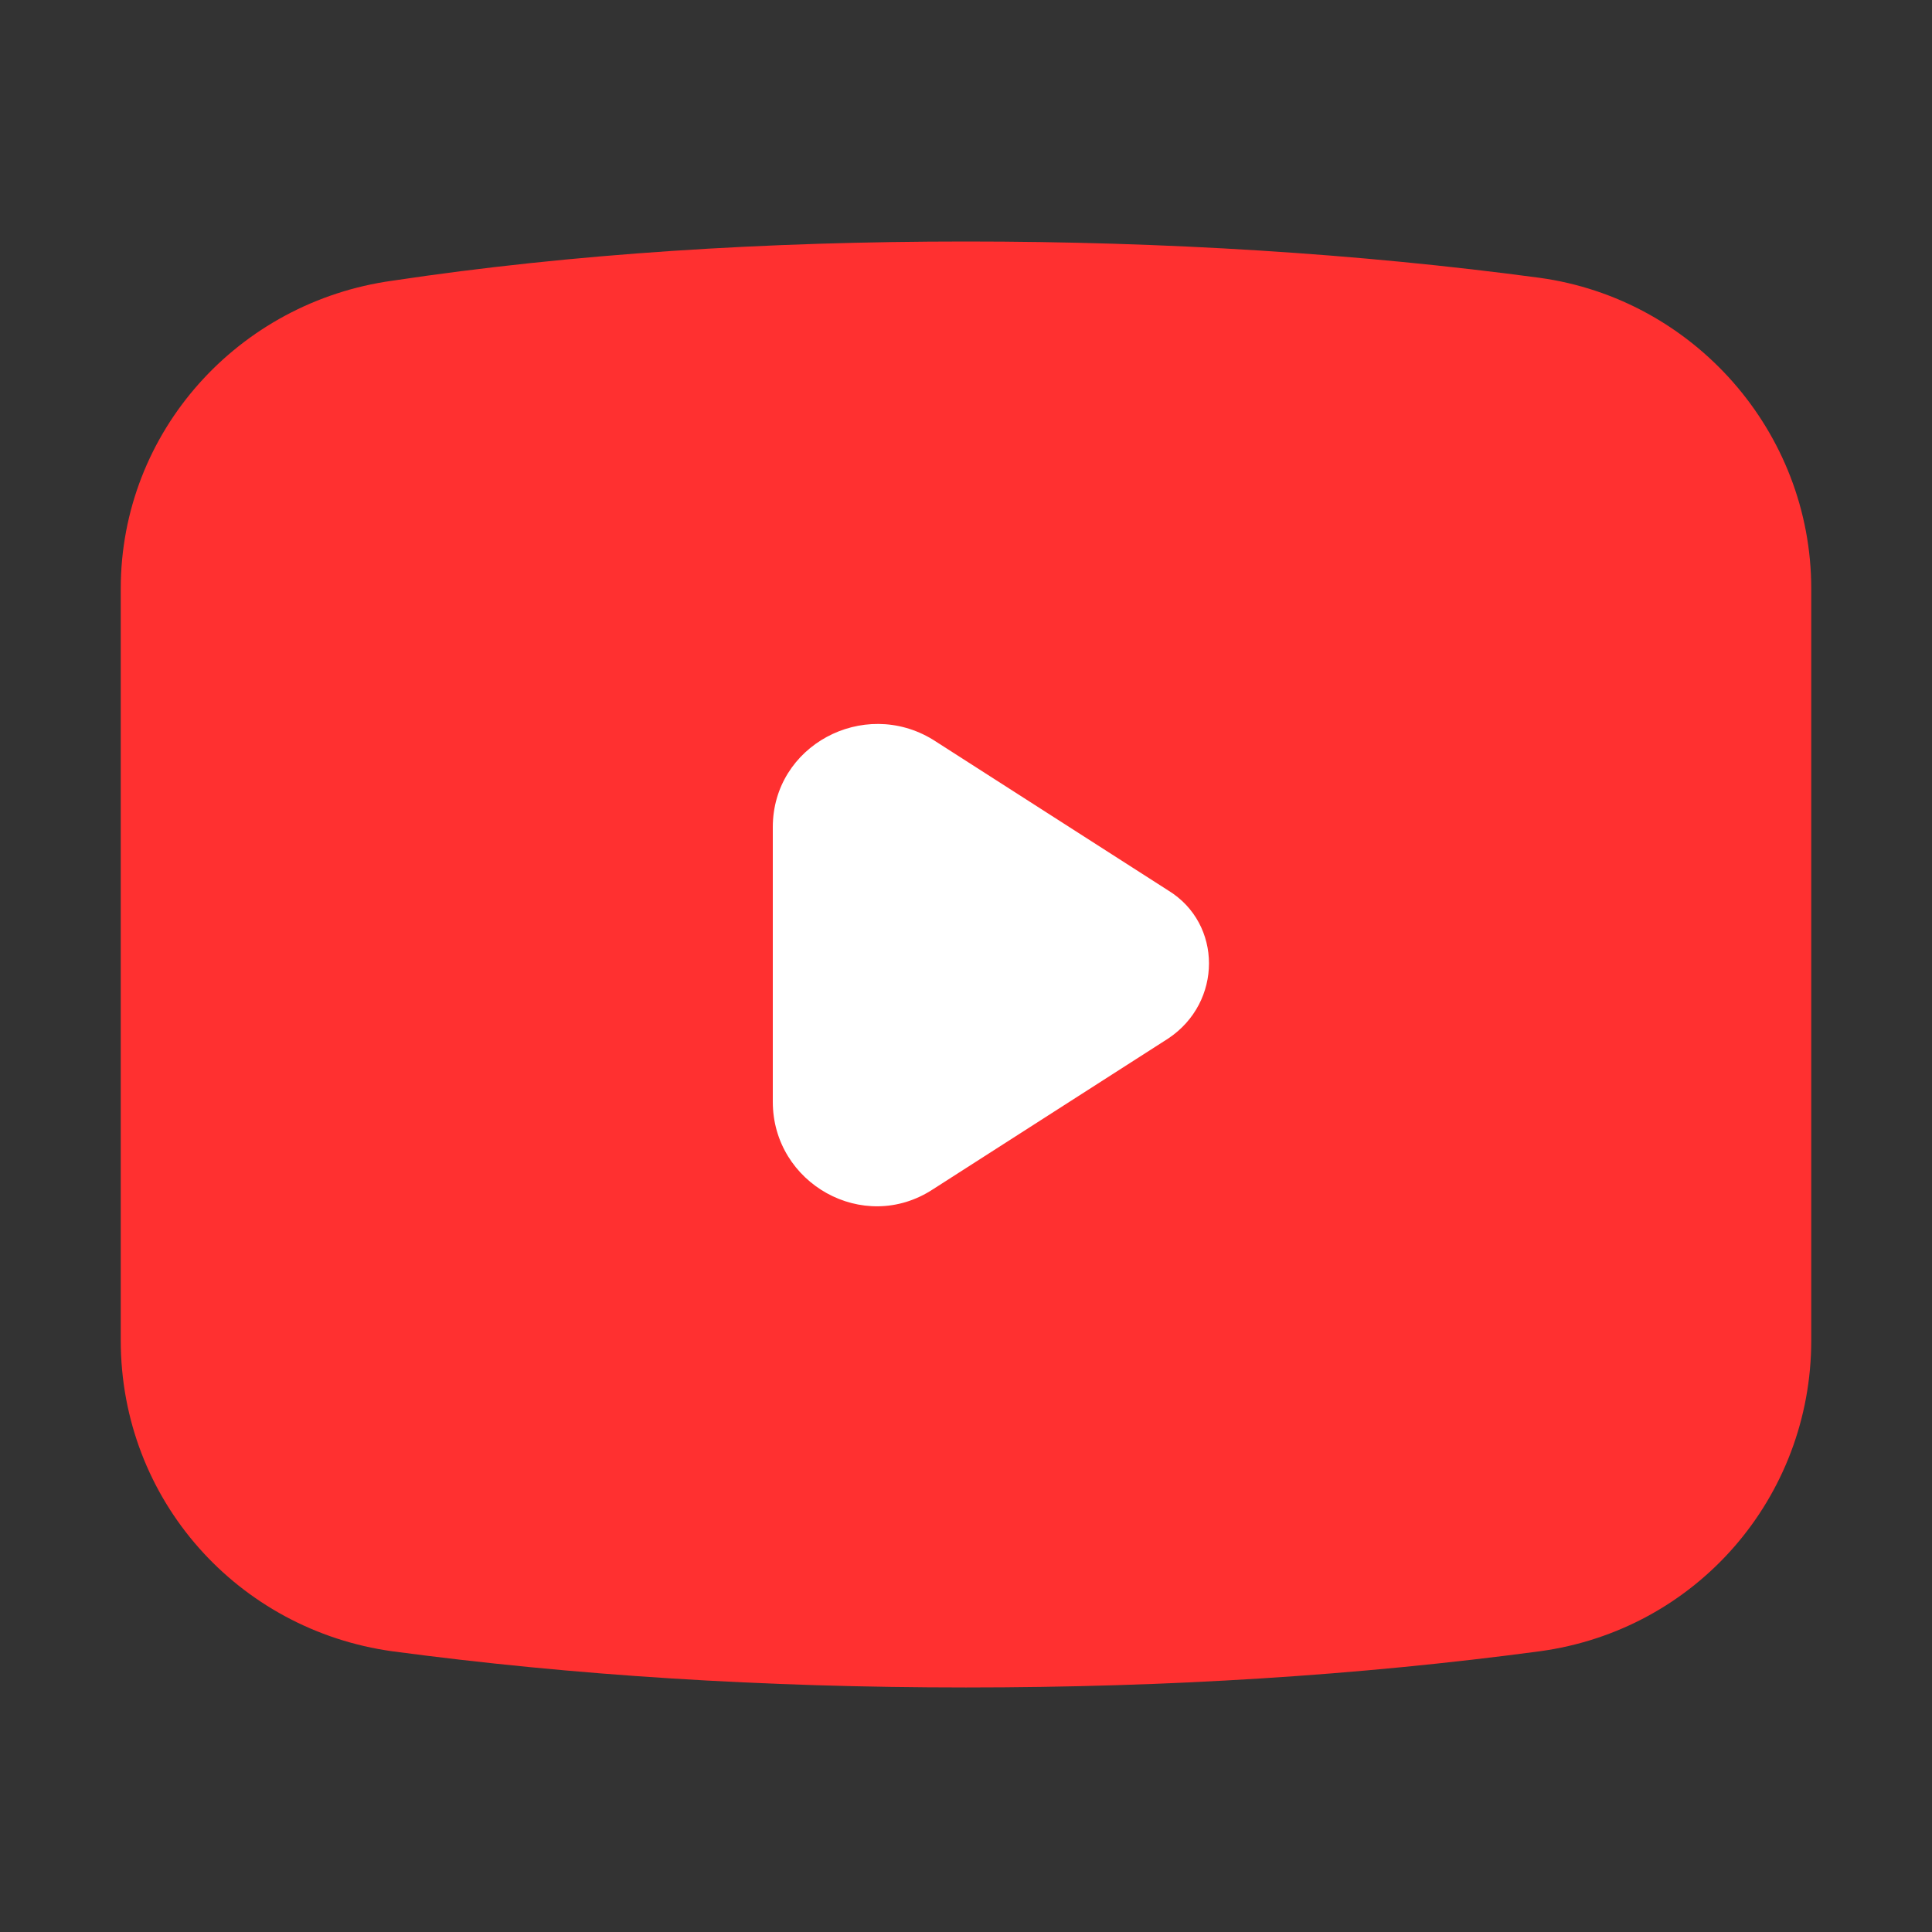 <svg width="14" height="14" viewBox="0 0 14 14" fill="none" xmlns="http://www.w3.org/2000/svg">
<rect x="0" y="0" width="14" height="14" fill="#333333" stroke="none"/>
<rect x="5" y="4.5" width="5" height="5" fill="white"/>
<path d="M2.844 11.966C4.156 12.141 5.534 12.228 7 12.228C8.466 12.228 9.844 12.141 11.156 11.966C12.294 11.812 13.125 10.85 13.125 9.713V4.266C13.125 3.128 12.272 2.166 11.156 2.013C9.844 1.837 8.444 1.75 7 1.75C5.556 1.75 4.156 1.837 2.844 2.034C1.728 2.188 0.875 3.128 0.875 4.266V9.713C0.875 10.872 1.728 11.812 2.844 11.966ZM5.6 5.994C5.6 5.403 6.256 5.053 6.759 5.359L8.466 6.453C8.859 6.694 8.859 7.263 8.466 7.525L6.759 8.619C6.256 8.947 5.6 8.575 5.6 7.984V5.994Z" fill="#FF3030"/>
</svg>
